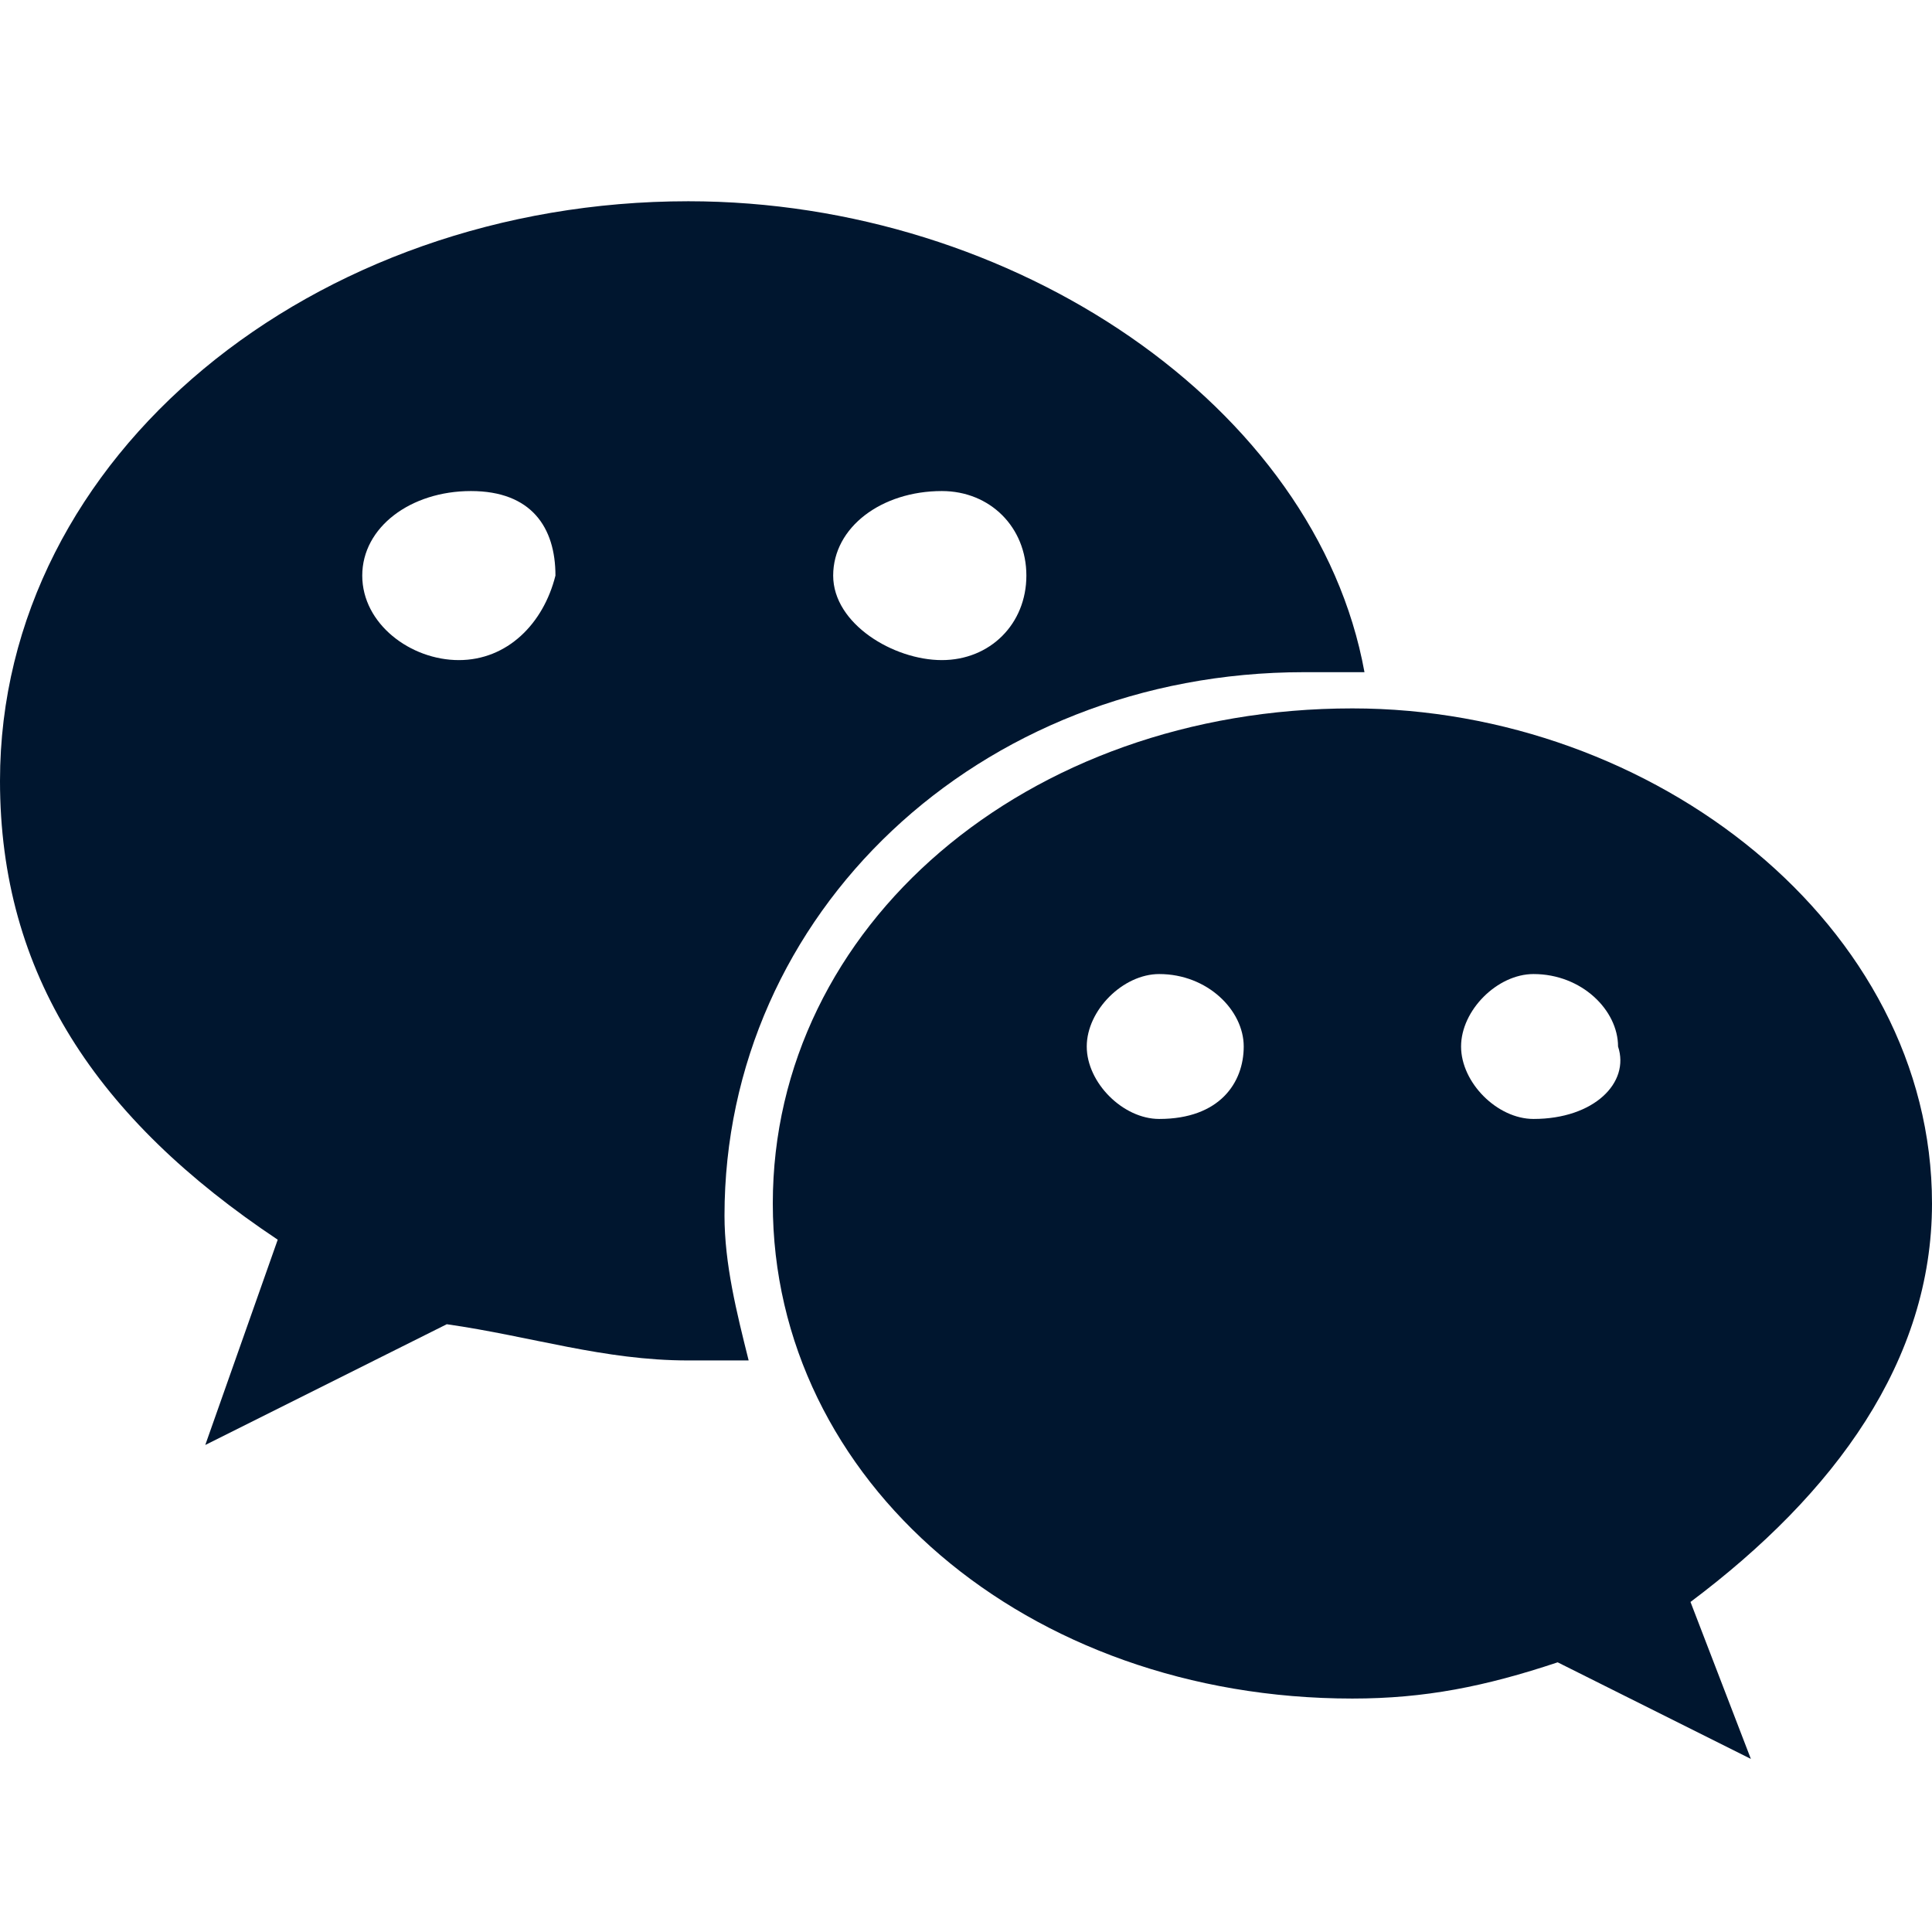 <svg fill="#00162f" viewBox="0 0 1024 1024" xmlns="http://www.w3.org/2000/svg"><path d="M1024 637.867c0-147.2-147.2-262.4-307.2-262.4-172.8 0-307.2 115.2-307.2 262.4 0 147.2 134.4 262.4 307.2 262.4 38.4 0 70.4-6.4 108.8-19.2l102.4 51.2L896 849.067C972.8 791.467 1024 721.067 1024 637.867zM614.4 593.067c-19.2 0-38.4-19.2-38.4-38.4 0-19.2 19.2-38.4 38.4-38.4 25.6 0 44.8 19.2 44.8 38.4C659.2 573.867 646.4 593.067 614.4 593.067zM812.8 593.067c-19.2 0-38.4-19.2-38.4-38.4 0-19.2 19.2-38.4 38.4-38.4 25.6 0 44.8 19.2 44.8 38.4C864 573.867 844.8 593.067 812.8 593.067z"></path><path d="M364.8 106.667C166.4 106.667 0 241.067 0 413.867c0 102.4 51.2 179.2 147.2 243.2l-38.4 108.8 128-64c44.8 6.4 83.2 19.2 128 19.2 12.8 0 25.6 0 32 0C390.4 695.467 384 669.867 384 644.267c0-160 134.4-288 307.2-288 12.8 0 25.6 0 32 0C697.6 215.467 537.6 106.667 364.8 106.667zM243.2 349.867C217.6 349.867 192 330.667 192 305.067c0-25.6 25.6-44.8 57.6-44.8s44.8 19.2 44.8 44.8C288 330.667 268.8 349.867 243.2 349.867zM499.2 349.867c-25.6 0-57.6-19.2-57.6-44.8 0-25.6 25.6-44.8 57.6-44.8 25.6 0 44.8 19.2 44.8 44.8C544 330.667 524.8 349.867 499.2 349.867z"></path></svg>